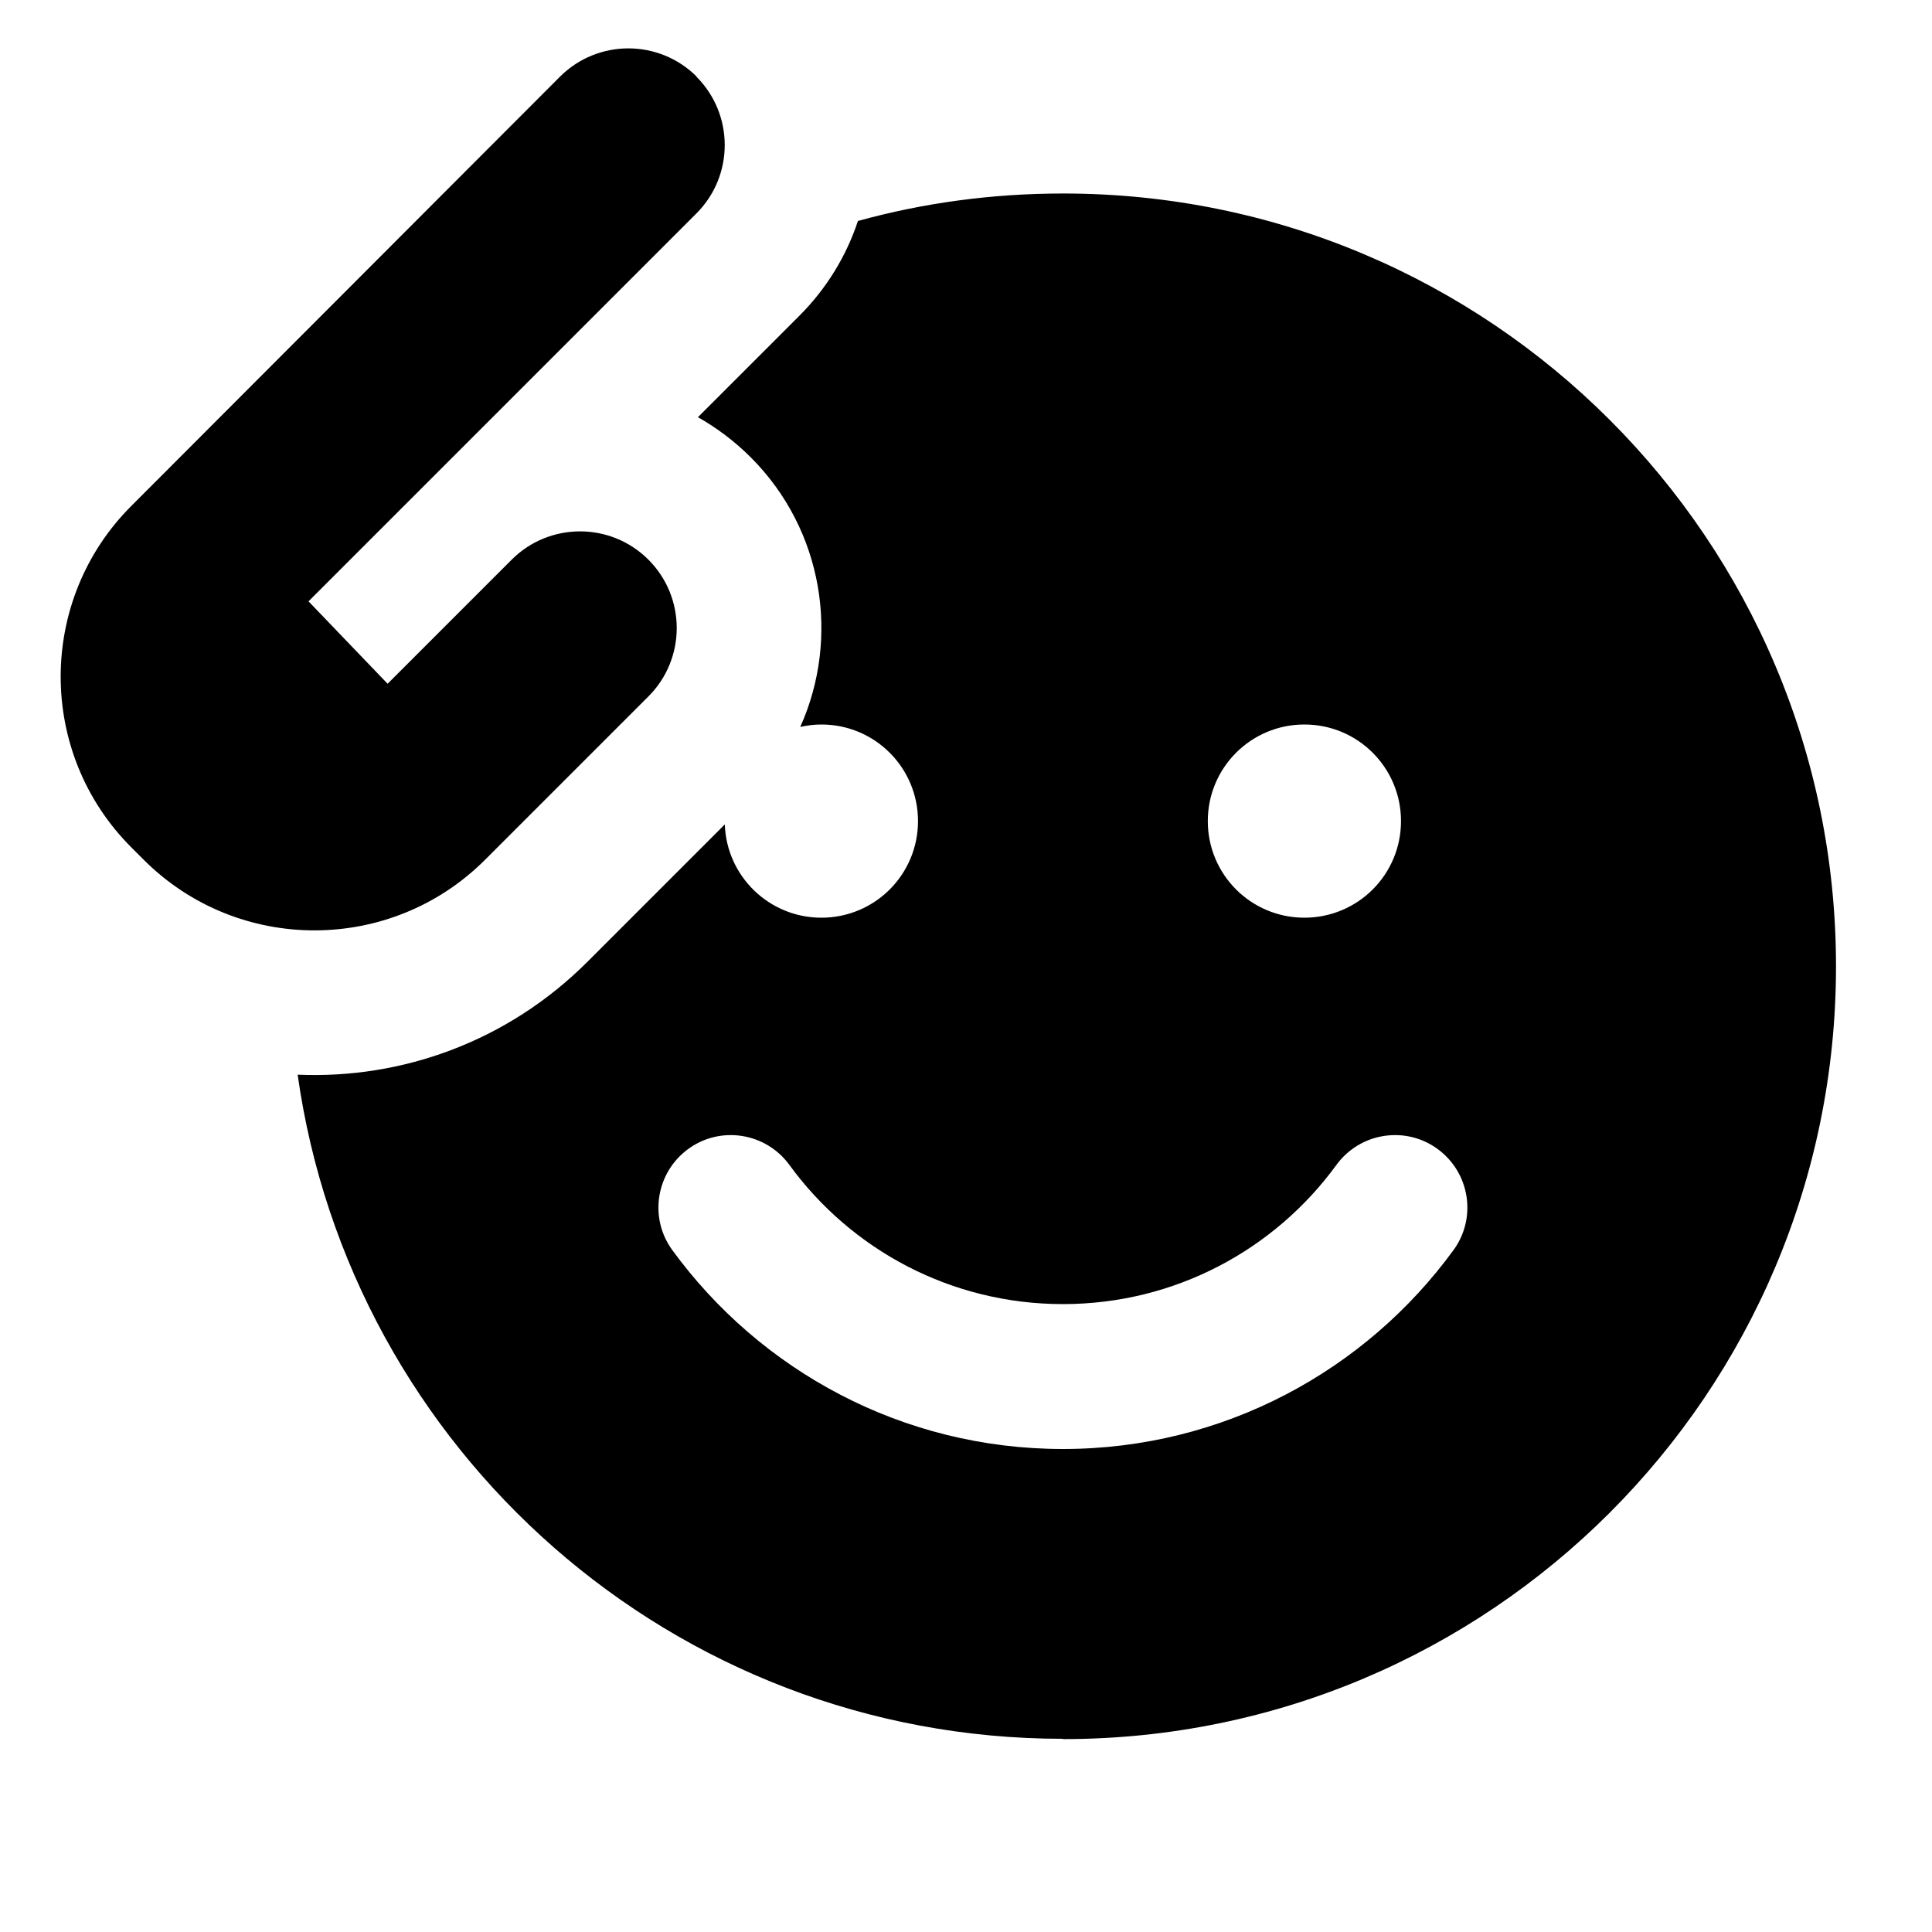 <svg xmlns="http://www.w3.org/2000/svg" viewBox="0 0 640 640"><!--! Font Awesome Pro 7.1.0 by @fontawesome - https://fontawesome.com License - https://fontawesome.com/license (Commercial License) Copyright 2025 Fonticons, Inc. --><path fill="currentColor" d="M230.7 25.4C243.2 37.9 243.2 58.2 230.7 70.7L102.2 199.2L128.4 226.5L169.5 185.4C182 172.9 202.3 172.9 214.8 185.4C227.3 197.9 227.3 218.2 214.8 230.7L160.7 284.8C129.5 316 78.8 316 47.6 284.8L43.5 280.7C12.3 249.5 12.3 198.8 43.5 167.6L185.5 25.4C198 12.9 218.3 12.9 230.8 25.4zM352.1 576C222.9 576 116.1 480.3 98.6 356C133.2 357.5 168.2 345 194.6 318.6L240.1 273.1C240.7 290.3 254.8 304 272.1 304C289.8 304 304.1 289.7 304.1 272C304.1 254.3 289.8 240 272.1 240C269.7 240 267.4 240.3 265.1 240.8C278.3 211.4 272.8 175.6 248.7 151.5C243.4 146.2 237.4 141.7 231.2 138.2L264.8 104.6C273.9 95.5 280.4 84.7 284.2 73.2C305.9 67.2 328.7 64.1 352.2 64.1C493.6 64.1 608.2 178.7 608.2 320.1C608.2 461.5 493.6 576.1 352.2 576.1zM261.5 385.9C253.7 375.2 238.7 372.8 228 380.6C217.3 388.4 214.9 403.4 222.7 414.1C251.8 454 298.9 480 352.1 480C405.3 480 452.4 454 481.5 414.1C489.3 403.4 486.9 388.4 476.2 380.6C465.5 372.8 450.5 375.2 442.7 385.9C422.3 413.9 389.3 432 352.1 432C314.9 432 281.9 413.9 261.5 385.9zM432.1 304C449.8 304 464.1 289.7 464.1 272C464.1 254.3 449.8 240 432.1 240C414.4 240 400.1 254.3 400.1 272C400.1 289.7 414.4 304 432.1 304z"/></svg>